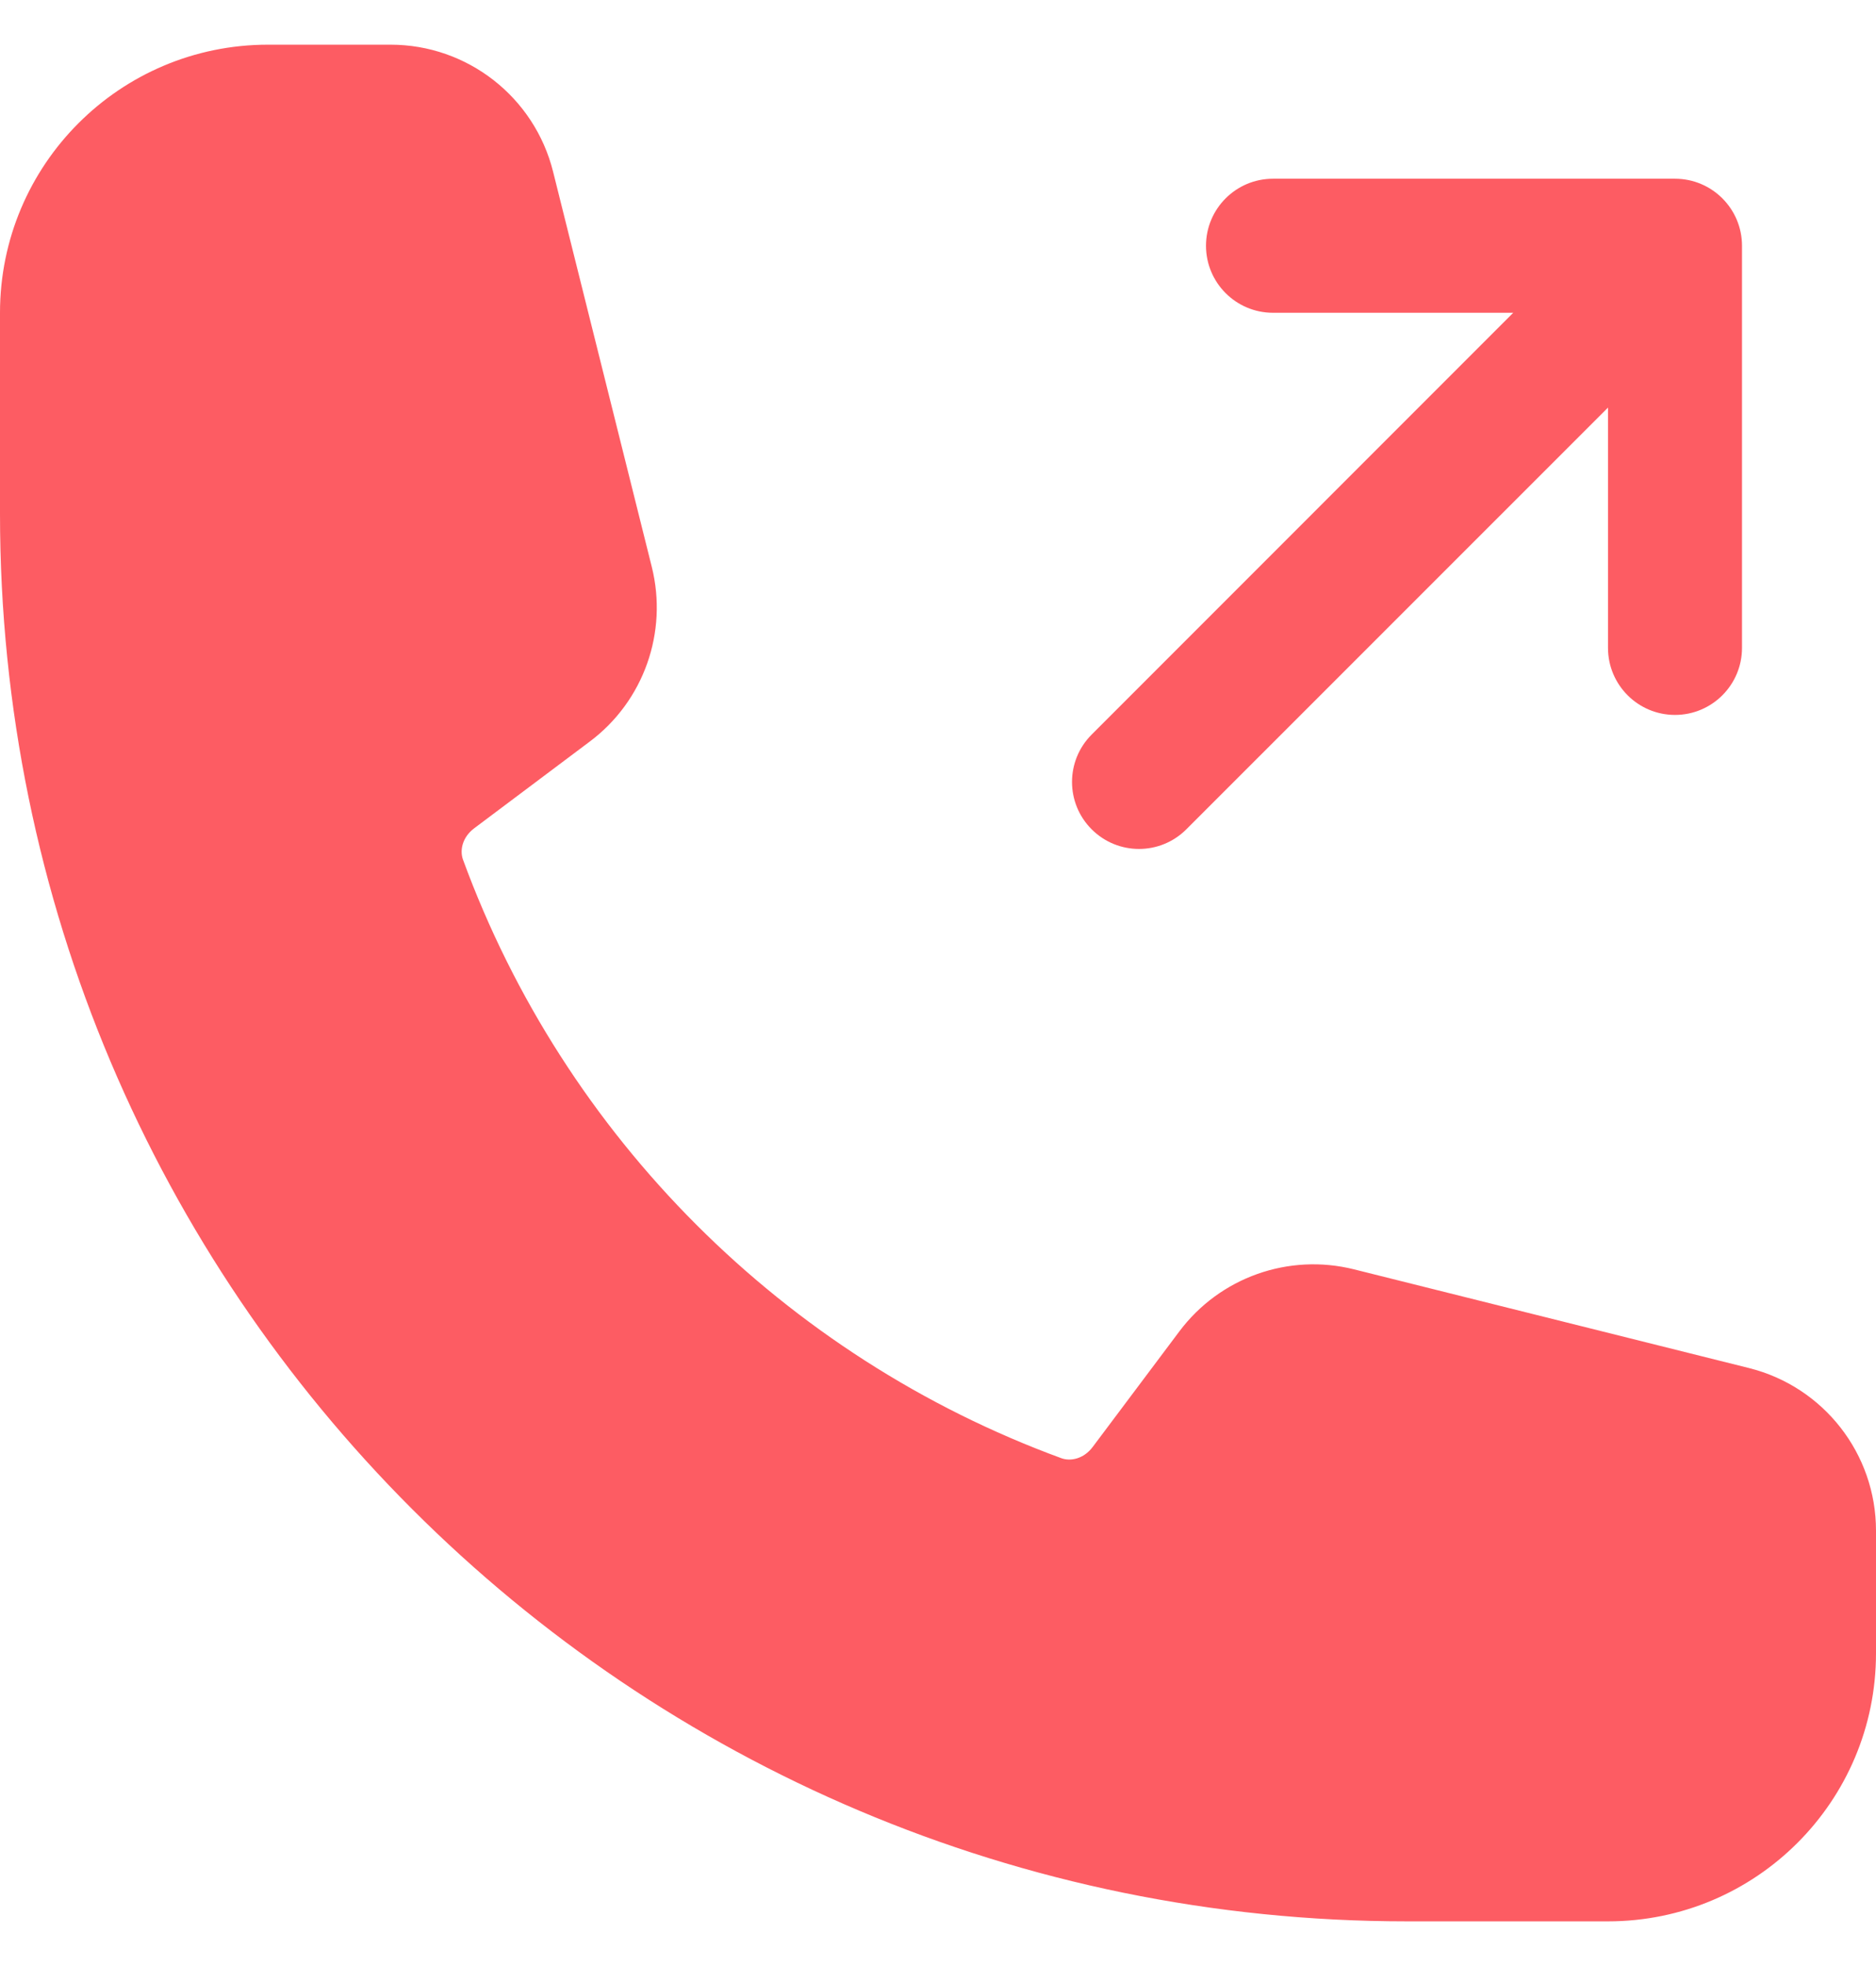 <svg width="21" height="22" viewBox="0 0 21 22" fill="none" xmlns="http://www.w3.org/2000/svg">
<path fill-rule="evenodd" clip-rule="evenodd" d="M13.5 2.75C13.5 2.336 13.836 2 14.25 2H18.75C19.164 2 19.5 2.336 19.5 2.75V7.25C19.5 7.664 19.164 8 18.75 8C18.336 8 18 7.664 18 7.25V4.561L13.28 9.28C12.987 9.573 12.513 9.573 12.22 9.28C11.927 8.987 11.927 8.513 12.22 8.22L16.939 3.5H14.25C13.836 3.5 13.5 3.164 13.5 2.75Z" fill="#FD5C63"/>
<path fill-rule="evenodd" clip-rule="evenodd" d="M0 3.5C0 1.843 1.343 0.5 3 0.5H4.372C5.232 0.5 5.982 1.086 6.191 1.92L7.296 6.343C7.479 7.075 7.206 7.846 6.602 8.298L5.309 9.268C5.174 9.369 5.145 9.517 5.183 9.62C6.319 12.72 8.781 15.181 11.88 16.317C11.983 16.355 12.131 16.326 12.232 16.191L13.202 14.898C13.655 14.294 14.425 14.021 15.157 14.204L19.58 15.309C20.414 15.518 21 16.268 21 17.128V18.5C21 20.157 19.657 21.5 18 21.5H15.75C7.052 21.5 0 14.448 0 5.75V3.5Z" fill="#FD5C63"/>
</svg>
